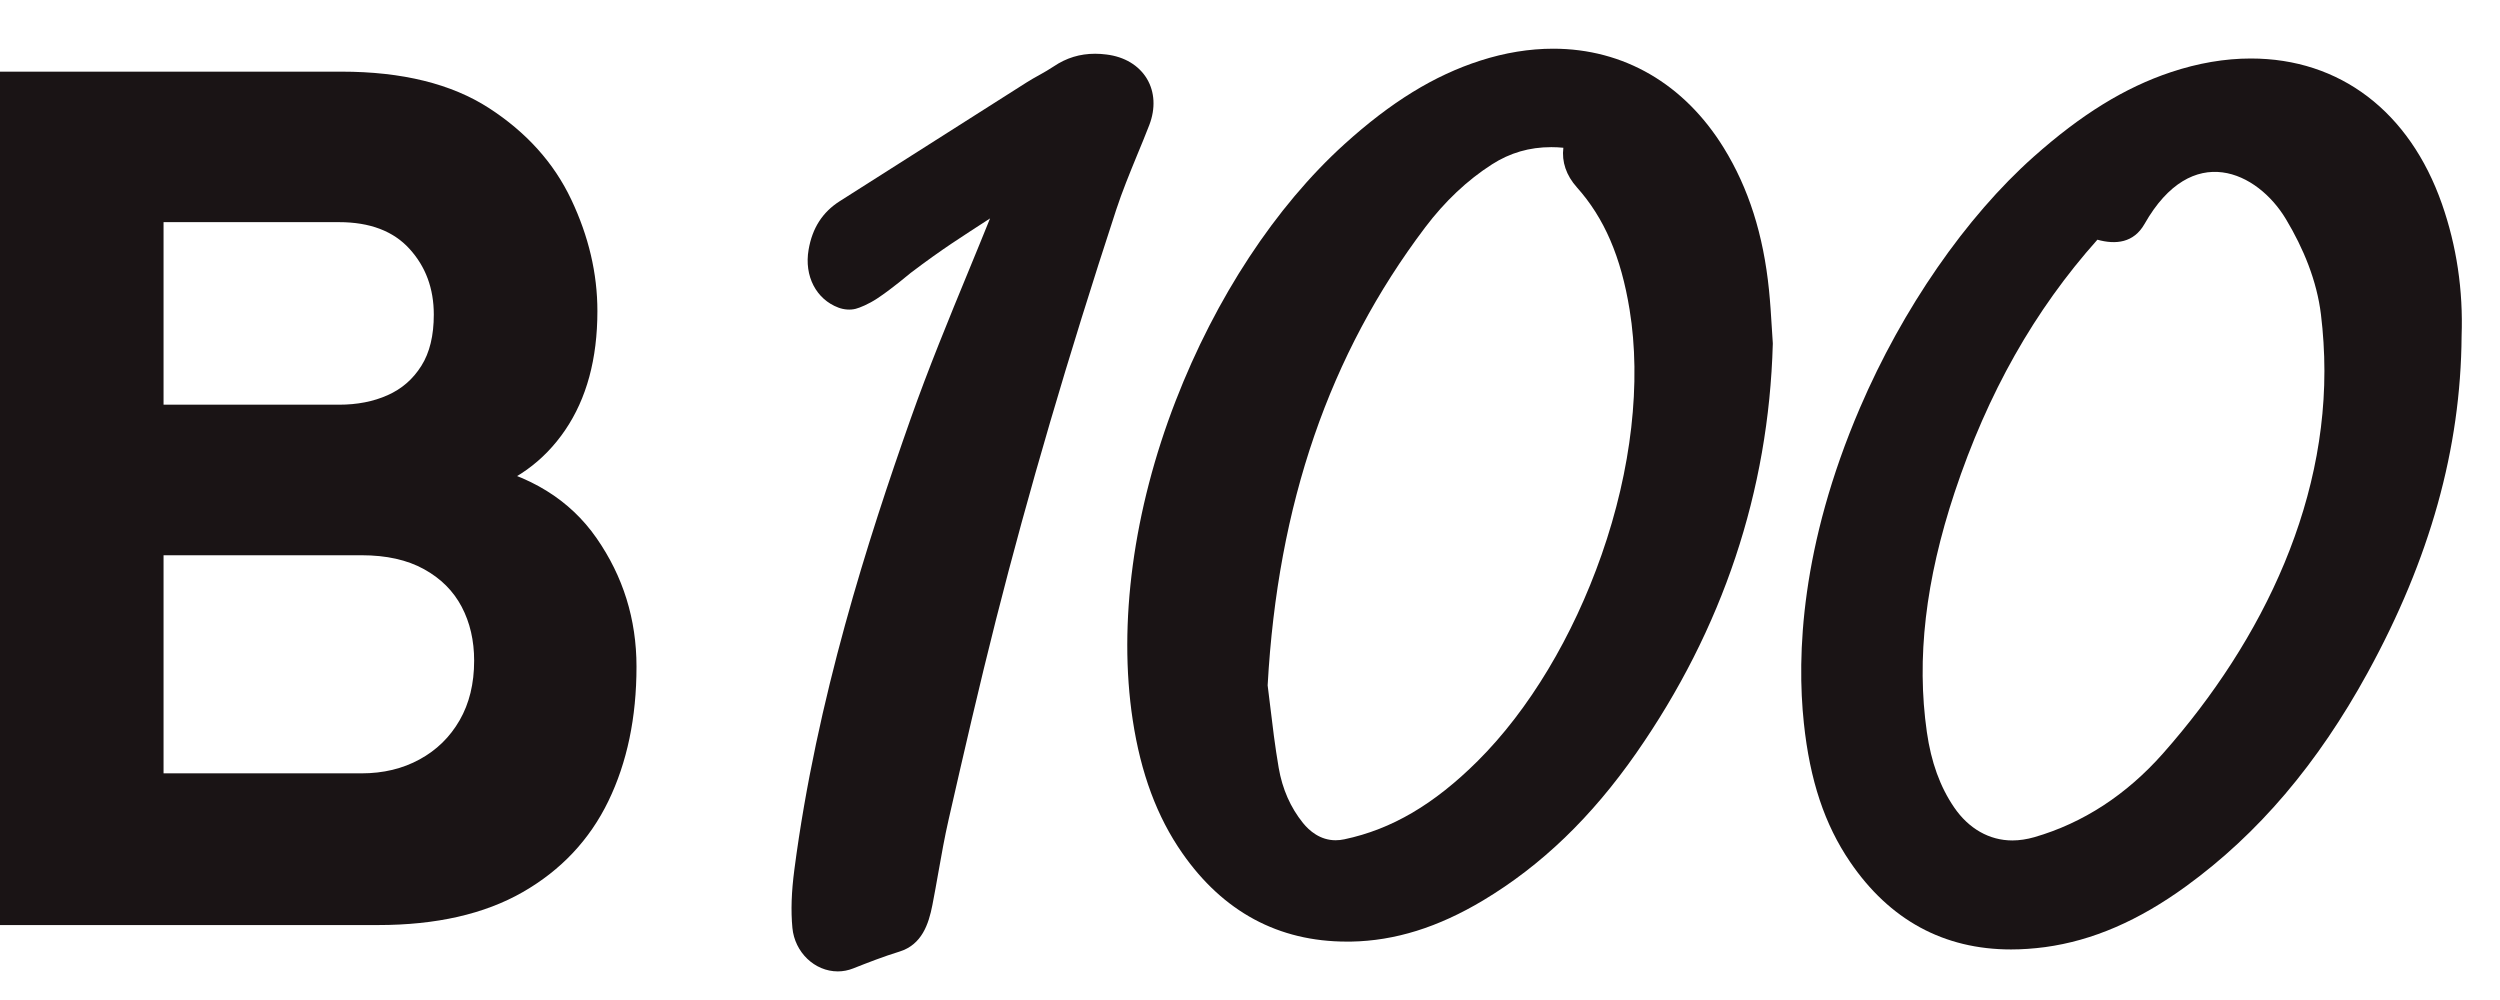 <?xml version="1.0" encoding="UTF-8"?> <svg xmlns="http://www.w3.org/2000/svg" width="50" height="20" viewBox="0 0 50 20" fill="none"><path d="M35.436 6.55C35.421 6.307 35.406 6.055 35.38 5.801C35.268 4.693 34.972 3.763 34.475 2.957C33.686 1.678 32.474 0.974 31.064 0.974C30.589 0.974 30.099 1.054 29.607 1.212C28.684 1.509 27.82 2.04 26.889 2.883C25.512 4.13 24.313 5.953 23.513 8.018C22.666 10.202 22.361 12.468 22.654 14.397C22.816 15.465 23.14 16.337 23.645 17.061C24.463 18.236 25.571 18.832 26.936 18.832C26.963 18.832 26.991 18.832 27.019 18.832C27.898 18.817 28.762 18.547 29.661 18.009C30.829 17.309 31.831 16.344 32.726 15.06C34.456 12.578 35.374 9.826 35.456 6.881V6.872L35.456 6.862C35.449 6.761 35.442 6.657 35.436 6.55ZM32.032 11.095C31.458 12.735 30.578 14.2 29.555 15.219C28.682 16.088 27.834 16.586 26.887 16.786C26.828 16.799 26.768 16.805 26.712 16.805C26.404 16.805 26.187 16.617 26.06 16.46C25.811 16.152 25.647 15.781 25.574 15.357C25.501 14.933 25.449 14.502 25.404 14.122C25.386 13.976 25.369 13.836 25.353 13.707C25.554 10.083 26.585 7.086 28.504 4.547C28.896 4.028 29.346 3.603 29.84 3.287C30.201 3.056 30.589 2.943 31.026 2.943C31.104 2.943 31.186 2.947 31.267 2.955C31.232 3.236 31.325 3.508 31.536 3.745C32.085 4.358 32.421 5.137 32.592 6.194C32.829 7.647 32.63 9.388 32.032 11.095Z" fill="#1A1415"></path><path d="M48.839 4.079C48.191 2.23 46.798 1.17 45.017 1.17C44.499 1.17 43.96 1.262 43.416 1.444C42.496 1.751 41.624 2.289 40.672 3.136C39.318 4.341 38.052 6.17 37.2 8.155C36.013 10.92 35.934 13.111 36.077 14.461C36.198 15.608 36.492 16.489 37.001 17.237C37.792 18.4 38.876 18.989 40.221 18.989C40.44 18.989 40.669 18.973 40.903 18.942C41.85 18.813 42.773 18.415 43.723 17.724C45.166 16.675 46.353 15.278 47.353 13.454C48.602 11.175 49.216 8.972 49.232 6.721C49.265 5.808 49.133 4.919 48.839 4.079ZM43.261 15.068C42.528 15.897 41.663 16.46 40.689 16.743C40.538 16.786 40.389 16.809 40.247 16.809C39.788 16.809 39.374 16.574 39.083 16.148C38.802 15.737 38.623 15.245 38.537 14.641C38.327 13.173 38.509 11.605 39.093 9.846C39.753 7.86 40.691 6.202 41.948 4.794C42.315 4.896 42.675 4.858 42.89 4.48C43.841 2.805 45.151 3.434 45.719 4.383C46.068 4.964 46.338 5.617 46.419 6.29C46.442 6.474 46.458 6.66 46.47 6.847C46.666 9.913 45.266 12.8 43.261 15.068Z" fill="#1A1415"></path><path d="M22.986 2.5C23.113 2.169 23.096 1.84 22.939 1.576C22.777 1.307 22.49 1.134 22.128 1.09C22.051 1.08 21.975 1.075 21.903 1.075C21.598 1.075 21.327 1.158 21.075 1.328C20.985 1.389 20.889 1.443 20.787 1.5C20.702 1.547 20.615 1.596 20.53 1.65C19.427 2.349 18.325 3.05 17.224 3.751L16.796 4.023C16.45 4.243 16.246 4.561 16.172 4.994C16.081 5.52 16.323 5.986 16.77 6.153C16.88 6.194 17.006 6.204 17.114 6.176C17.192 6.156 17.37 6.085 17.545 5.969C17.845 5.771 18.171 5.491 18.214 5.458C18.863 4.966 19.235 4.738 19.746 4.404L19.801 4.368C19.662 4.714 19.519 5.061 19.38 5.399C18.98 6.37 18.567 7.373 18.211 8.381C17.364 10.781 16.335 13.974 15.888 17.387C15.828 17.843 15.816 18.215 15.848 18.557C15.894 19.046 16.293 19.428 16.756 19.428C16.86 19.428 16.964 19.408 17.062 19.369C17.371 19.247 17.674 19.129 17.989 19.032C18.437 18.894 18.573 18.483 18.648 18.1C18.691 17.883 18.729 17.663 18.767 17.45C18.829 17.1 18.893 16.738 18.973 16.389C19.282 15.034 19.586 13.71 19.92 12.392C20.567 9.842 21.353 7.161 22.324 4.195C22.444 3.829 22.595 3.462 22.74 3.108C22.823 2.909 22.907 2.704 22.986 2.5Z" fill="#1A1415"></path><path d="M0 18.501V1.433H6.828C8.044 1.433 9.028 1.676 9.779 2.161C10.529 2.647 11.079 3.258 11.426 3.993C11.774 4.728 11.948 5.47 11.948 6.221C11.948 7.177 11.733 7.971 11.302 8.604C10.871 9.236 10.28 9.658 9.53 9.871V9.279C10.596 9.5 11.397 9.994 11.93 10.761C12.463 11.527 12.73 12.384 12.73 13.333C12.73 14.352 12.542 15.249 12.167 16.023C11.791 16.798 11.22 17.404 10.454 17.843C9.687 18.282 8.723 18.501 7.562 18.501H0V18.501ZM3.271 8.094H6.78C7.143 8.094 7.468 8.031 7.752 7.904C8.036 7.778 8.261 7.582 8.427 7.317C8.594 7.053 8.676 6.711 8.676 6.292C8.676 5.771 8.514 5.332 8.19 4.977C7.867 4.621 7.396 4.443 6.78 4.443H3.271V8.094ZM3.271 15.467H7.231C7.665 15.467 8.053 15.374 8.392 15.188C8.732 15.003 8.999 14.742 9.193 14.405C9.386 14.07 9.483 13.672 9.483 13.214C9.483 12.811 9.4 12.452 9.234 12.136C9.067 11.82 8.817 11.569 8.481 11.384C8.145 11.198 7.729 11.105 7.231 11.105H3.271V15.467Z" fill="#1A1415"></path></svg> 